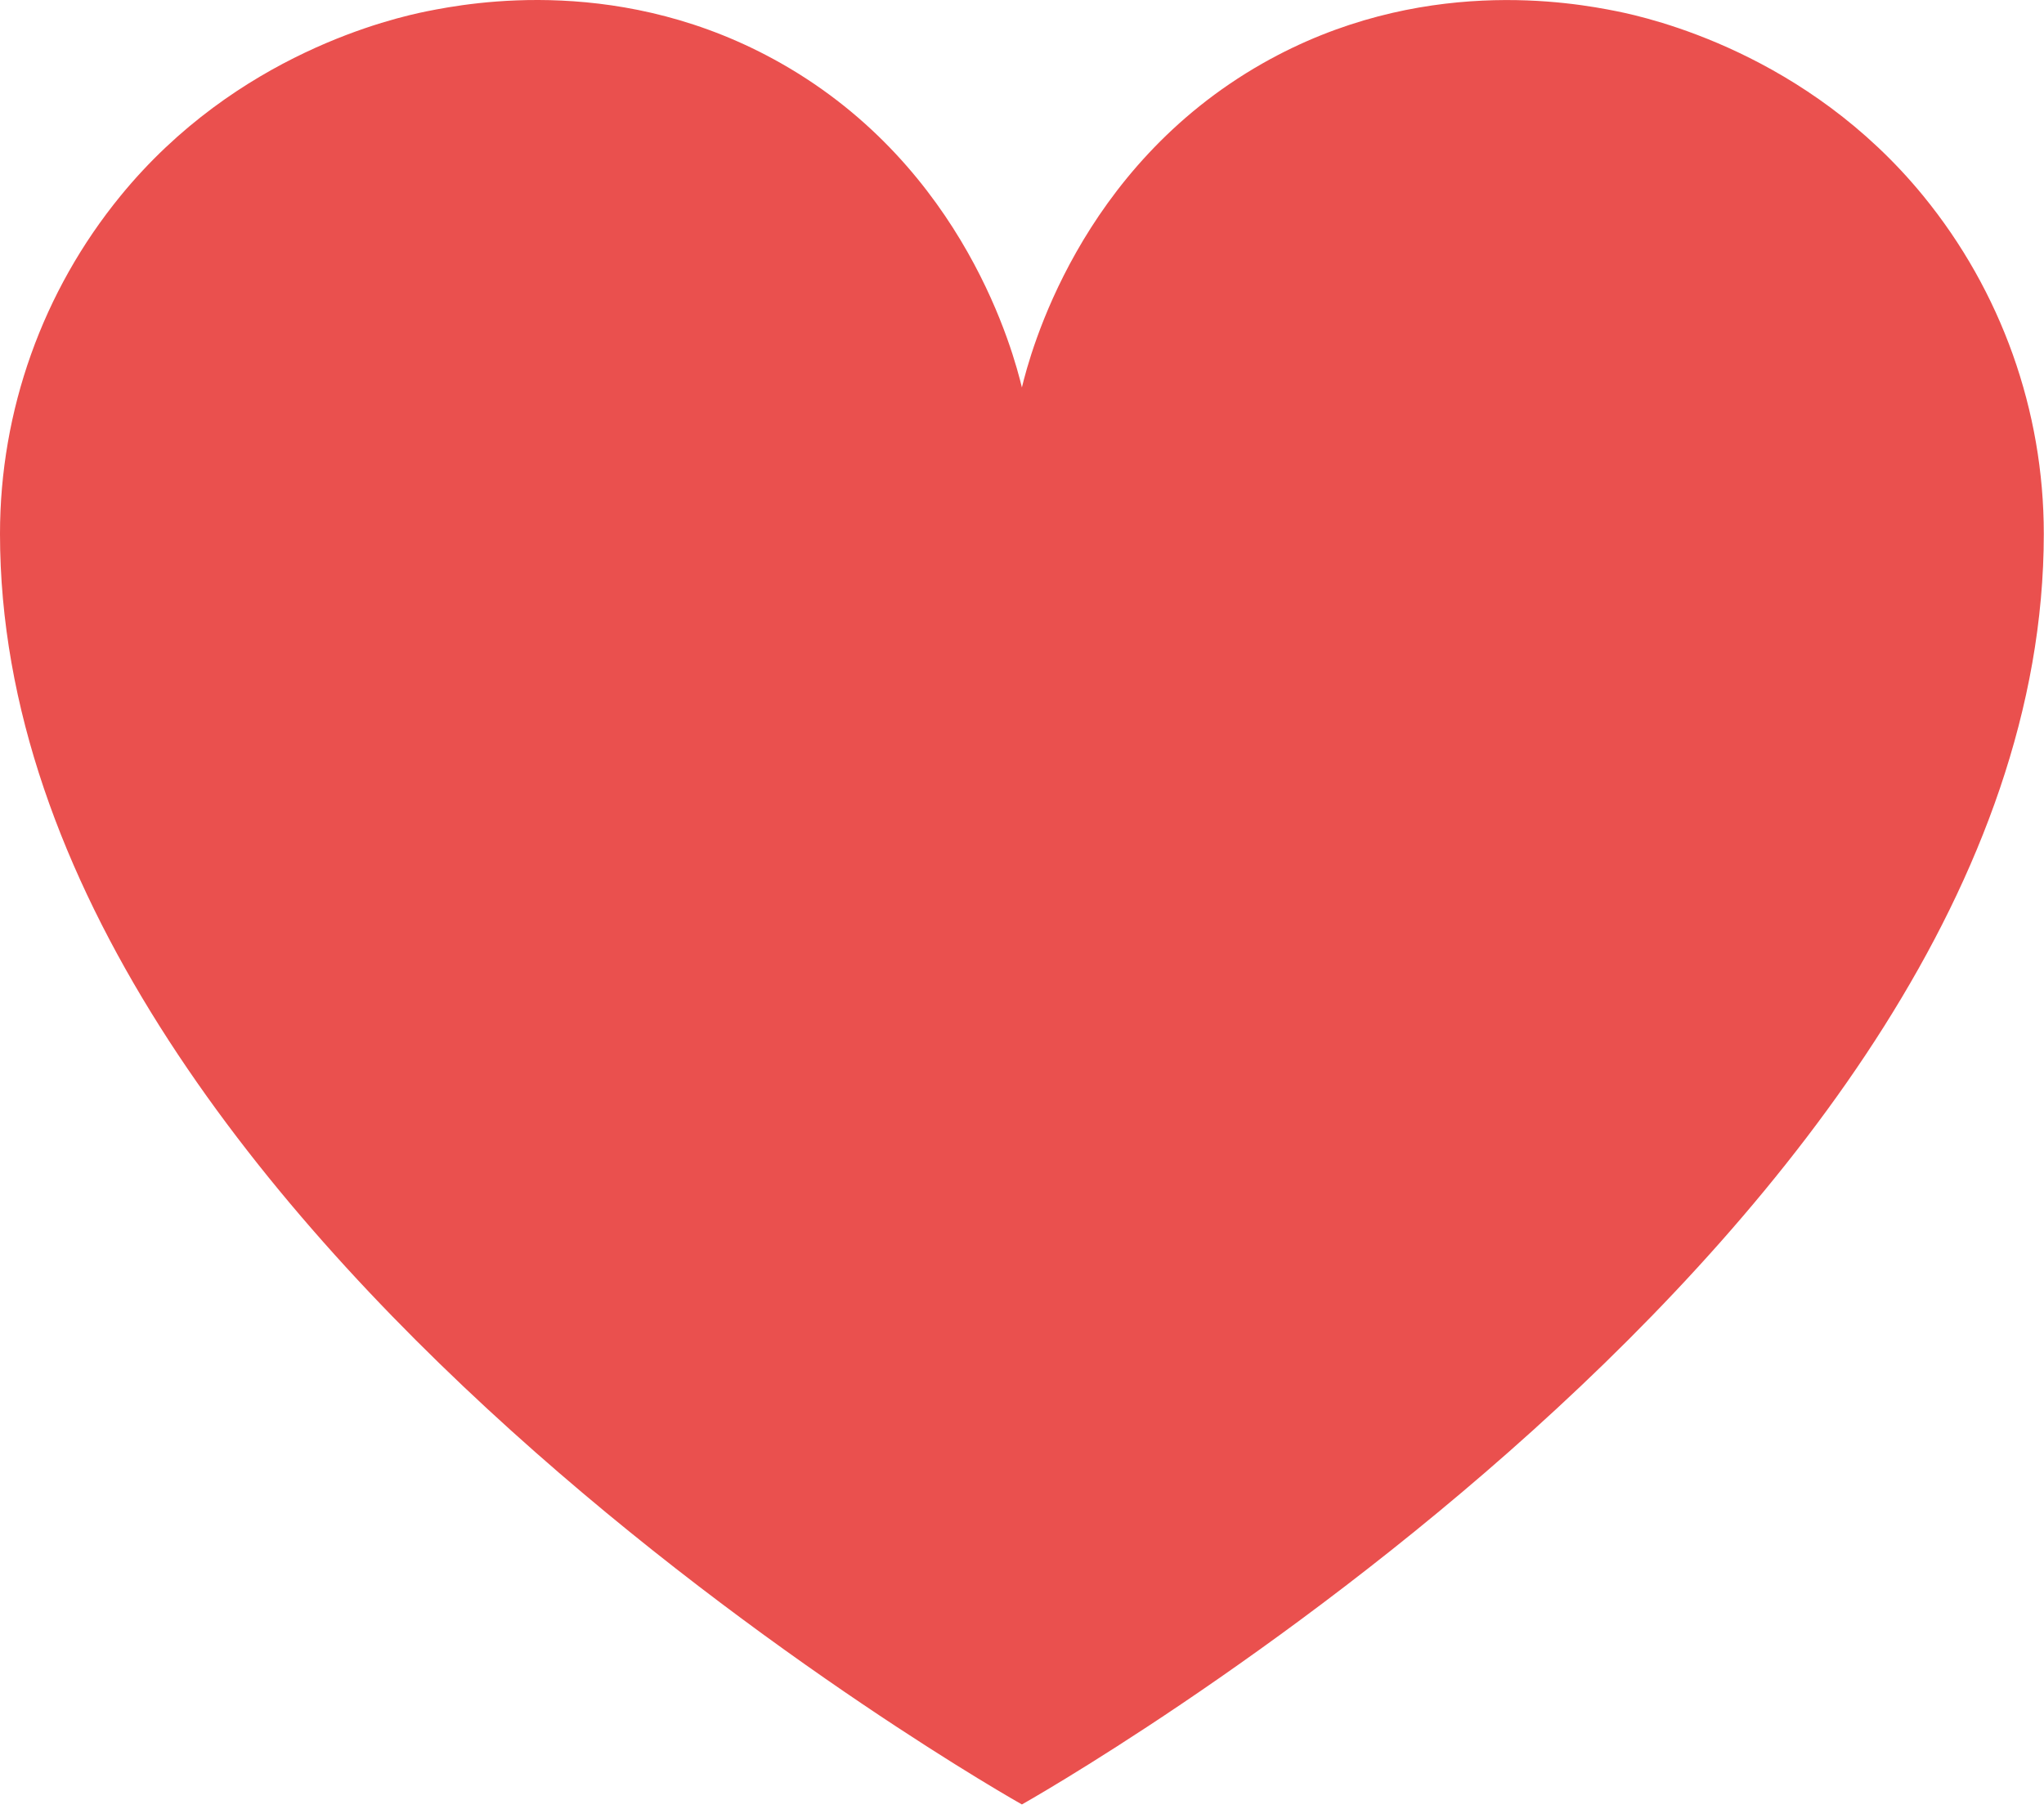 <?xml version="1.0" encoding="UTF-8"?> <svg xmlns="http://www.w3.org/2000/svg" width="122" height="108" viewBox="0 0 122 108" fill="none"> <path d="M60.994 107.723C60.994 107.723 0 73.463 0 31.866C0 24.513 2.54 17.388 7.191 11.698C14.138 3.19 23.493 1.072 25.501 0.669C28.084 0.153 37.247 -1.546 46.629 3.785C57.617 10.026 60.514 21.143 60.994 23.13C61.474 21.143 64.38 10.026 75.359 3.785C84.732 -1.537 93.904 0.153 96.487 0.669C98.494 1.072 107.841 3.19 114.797 11.698C119.448 17.388 121.988 24.513 121.988 31.866C121.988 73.463 60.994 107.723 60.994 107.723Z" fill="#EA504E"></path> </svg> 